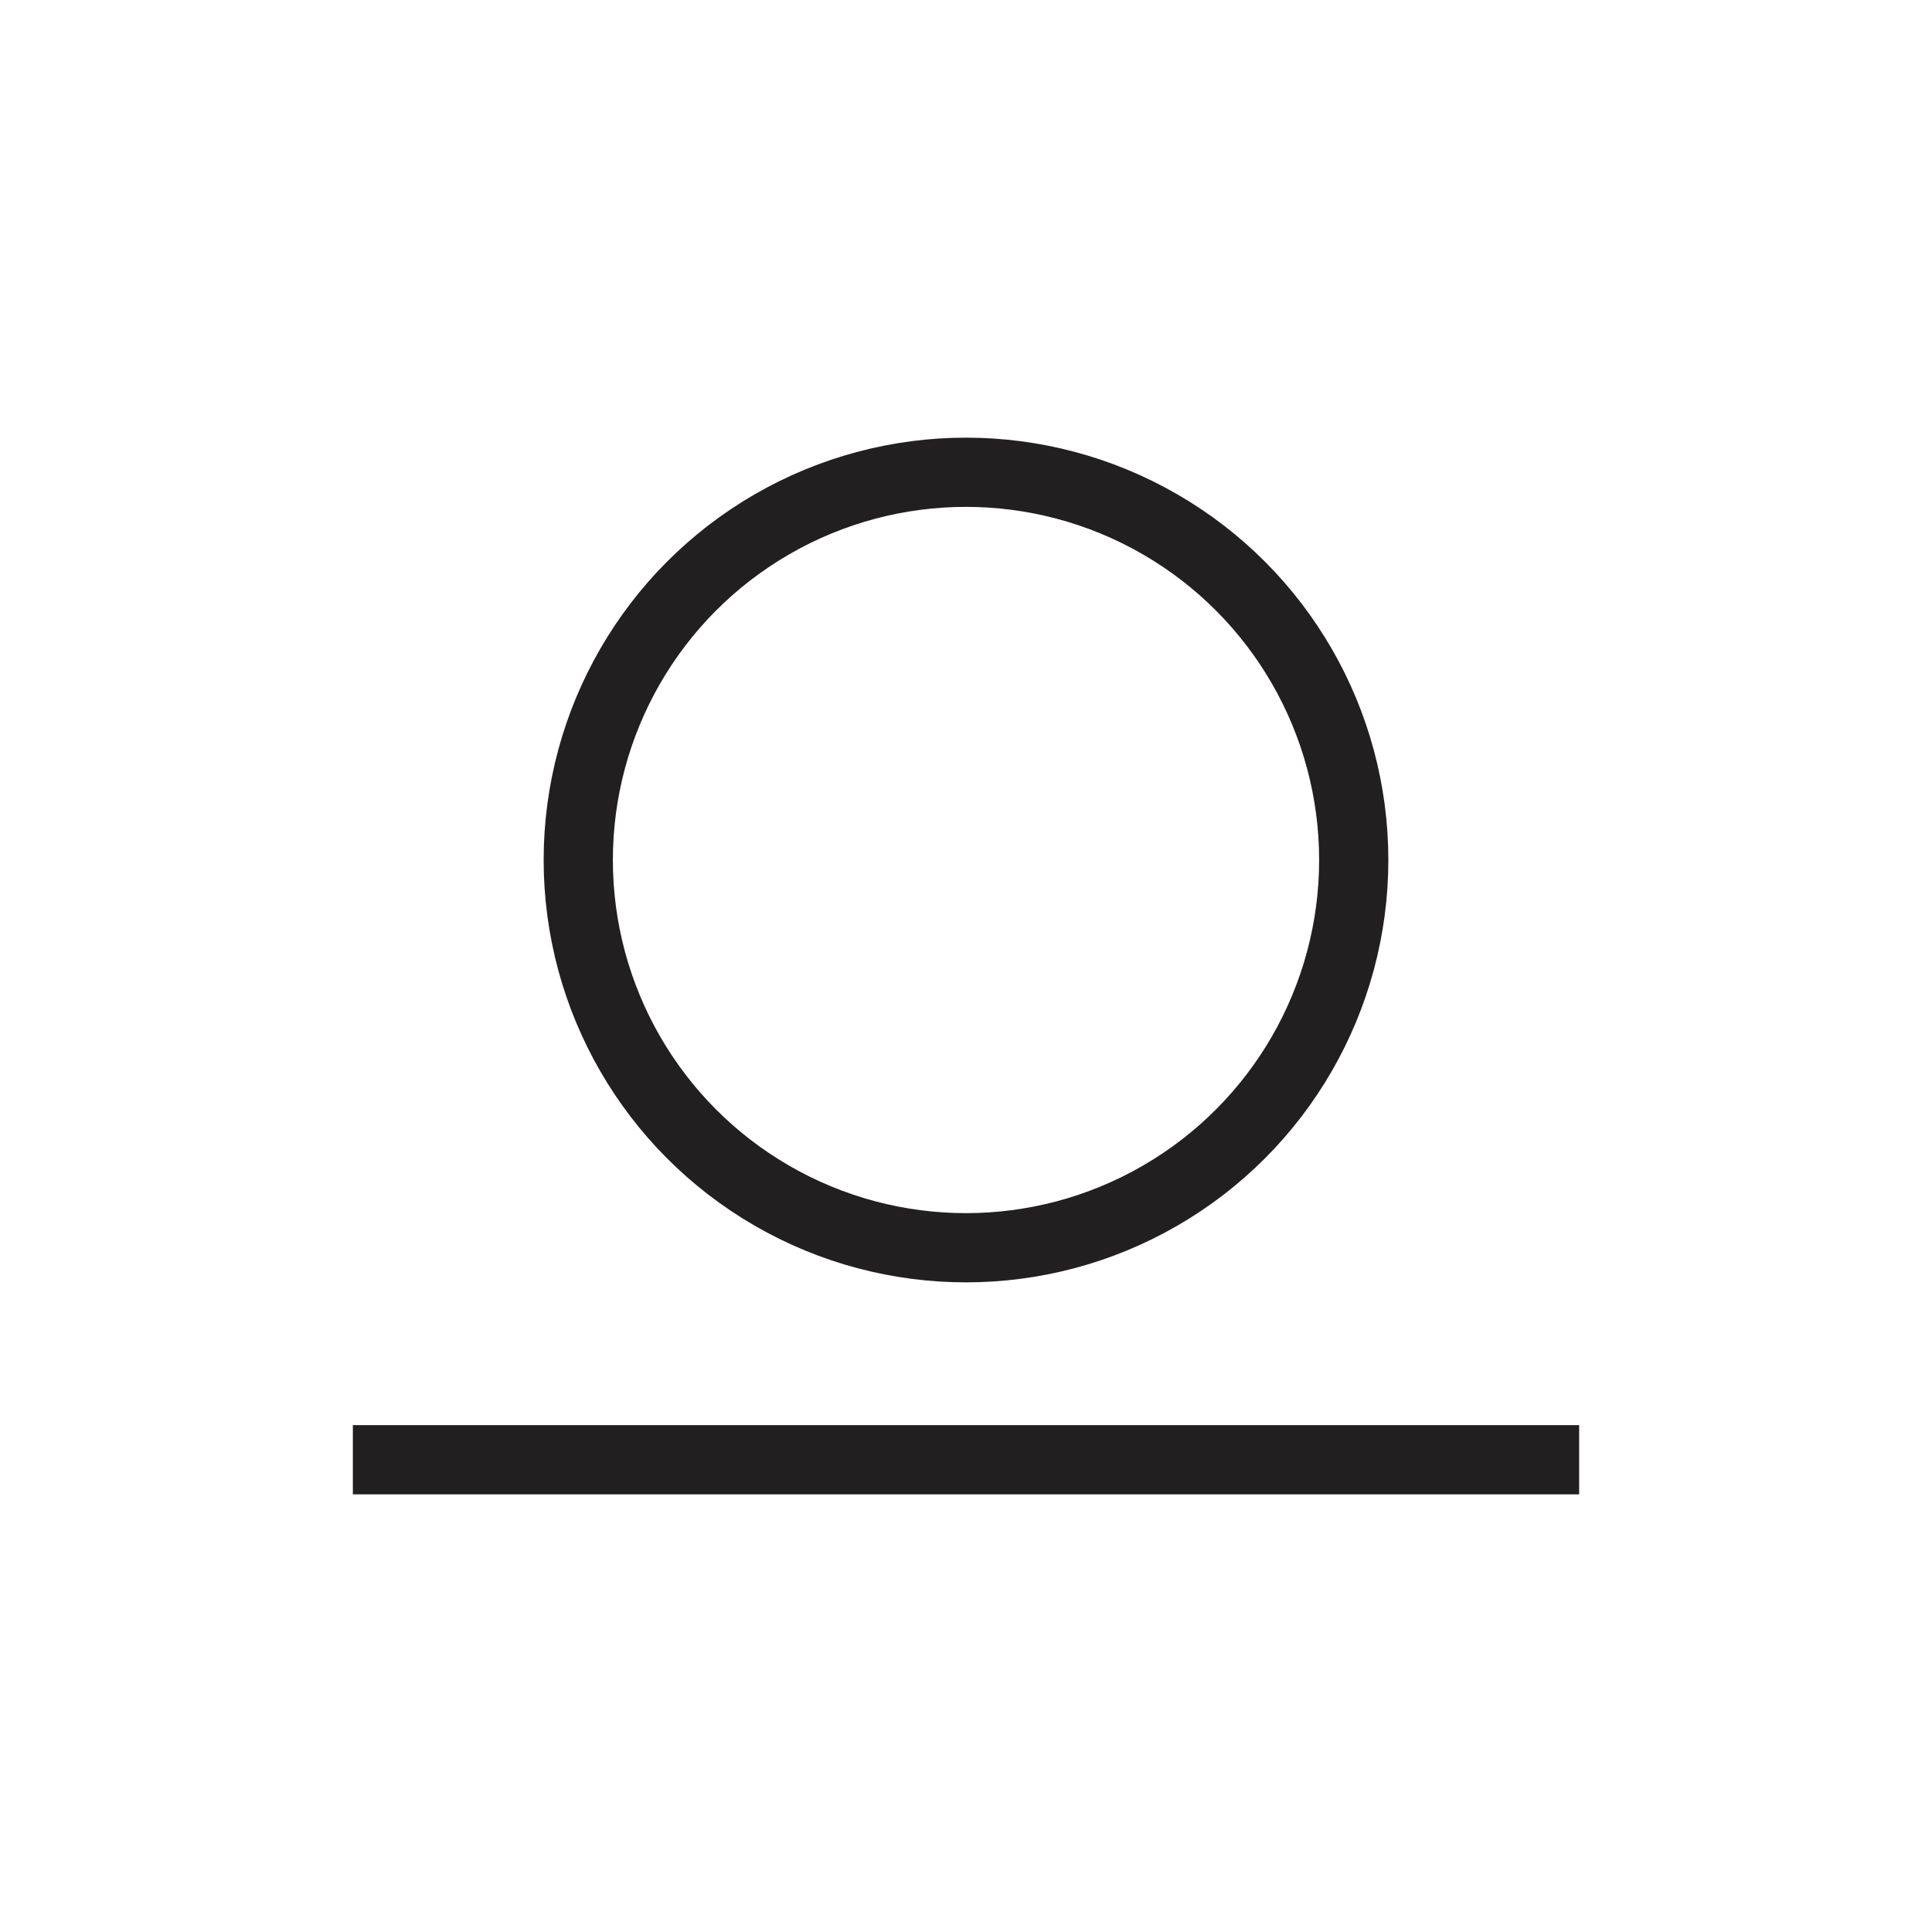<svg xml:space="preserve" style="enable-background:new 0 0 144 144;" viewBox="0 0 144 144" y="0px" x="0px" xmlns:xlink="http://www.w3.org/1999/xlink" xmlns="http://www.w3.org/2000/svg" id="Layer_1" version="1.1">
<style type="text/css">
	.st0{fill:#E6E7E7;}
	.st1{clip-path:url(#SVGID_2_);}
	.st2{fill:#221F20;}
	.st3{clip-path:url(#SVGID_4_);}
	.st4{clip-path:url(#SVGID_8_);}
	.st5{clip-path:url(#SVGID_2_);fill:none;stroke:#C13733;}
	.st6{clip-path:url(#SVGID_14_);}
	.st7{clip-path:url(#SVGID_20_);}
	.st8{clip-path:url(#SVGID_24_);}
	.st9{clip-path:url(#SVGID_28_);}
	.st10{clip-path:url(#SVGID_32_);}
	.st11{clip-path:url(#SVGID_36_);}
	.st12{clip-path:url(#SVGID_40_);}
	.st13{fill:none;}
	.st14{fill:none;stroke:#221F20;stroke-width:1.5;stroke-miterlimit:10;}
	.st15{fill:none;stroke:#E6E7E7;stroke-miterlimit:10;}
	.st16{fill:none;stroke:#FFFFFF;stroke-width:1.5;stroke-miterlimit:10;}
	.st17{fill:none;stroke:#221F20;stroke-width:0.726;stroke-miterlimit:10;}
	.st18{fill:none;stroke:#221F20;stroke-width:1.5;stroke-miterlimit:10;stroke-dasharray:6.043,6.043;}
	.st19{fill:none;stroke:#221F20;stroke-width:2.06;stroke-miterlimit:10;}
	.st20{fill:url(#);}
	.st21{fill:#636363;}
	.st22{opacity:6.000000e-02;}
	.st23{fill:none;stroke:#000000;stroke-width:1.46;stroke-miterlimit:10;}
	.st24{clip-path:url(#SVGID_44_);}
	.st25{clip-path:url(#SVGID_48_);}
	.st26{clip-path:url(#SVGID_52_);}
	.st27{fill:#FFFFFF;}
	.st28{clip-path:url(#SVGID_56_);}
	.st29{clip-path:url(#SVGID_60_);}
	.st30{fill:#FFFFFF;stroke:#221F20;stroke-width:1.5;stroke-miterlimit:10;}
	.st31{clip-path:url(#SVGID_64_);}
	.st32{fill:none;stroke:#C1C1C1;stroke-width:1.46;stroke-miterlimit:10;}
	.st33{fill:none;stroke:#221F20;stroke-width:1.4;stroke-miterlimit:10;}
	.st34{fill:#DA3836;}
	.st35{fill:none;stroke:#221F20;stroke-width:1.3;stroke-miterlimit:10;}
	.st36{fill:none;stroke:#221F20;stroke-width:5.159;stroke-miterlimit:10;}
	.st37{fill:none;stroke:#221F20;stroke-width:7;stroke-miterlimit:10;}
	.st38{fill:none;stroke:#221F20;stroke-width:4.815;stroke-miterlimit:10;}
	.st39{fill:none;stroke:#221F20;stroke-width:6;stroke-miterlimit:10;}
</style>
<g>
	<g>
		<line y2="108.8" x2="117.7" y1="108.8" x1="26.3" class="st36"></line>
		<circle r="28.9" cy="64.1" cx="72" class="st36"></circle>
	</g>
</g>
</svg>
